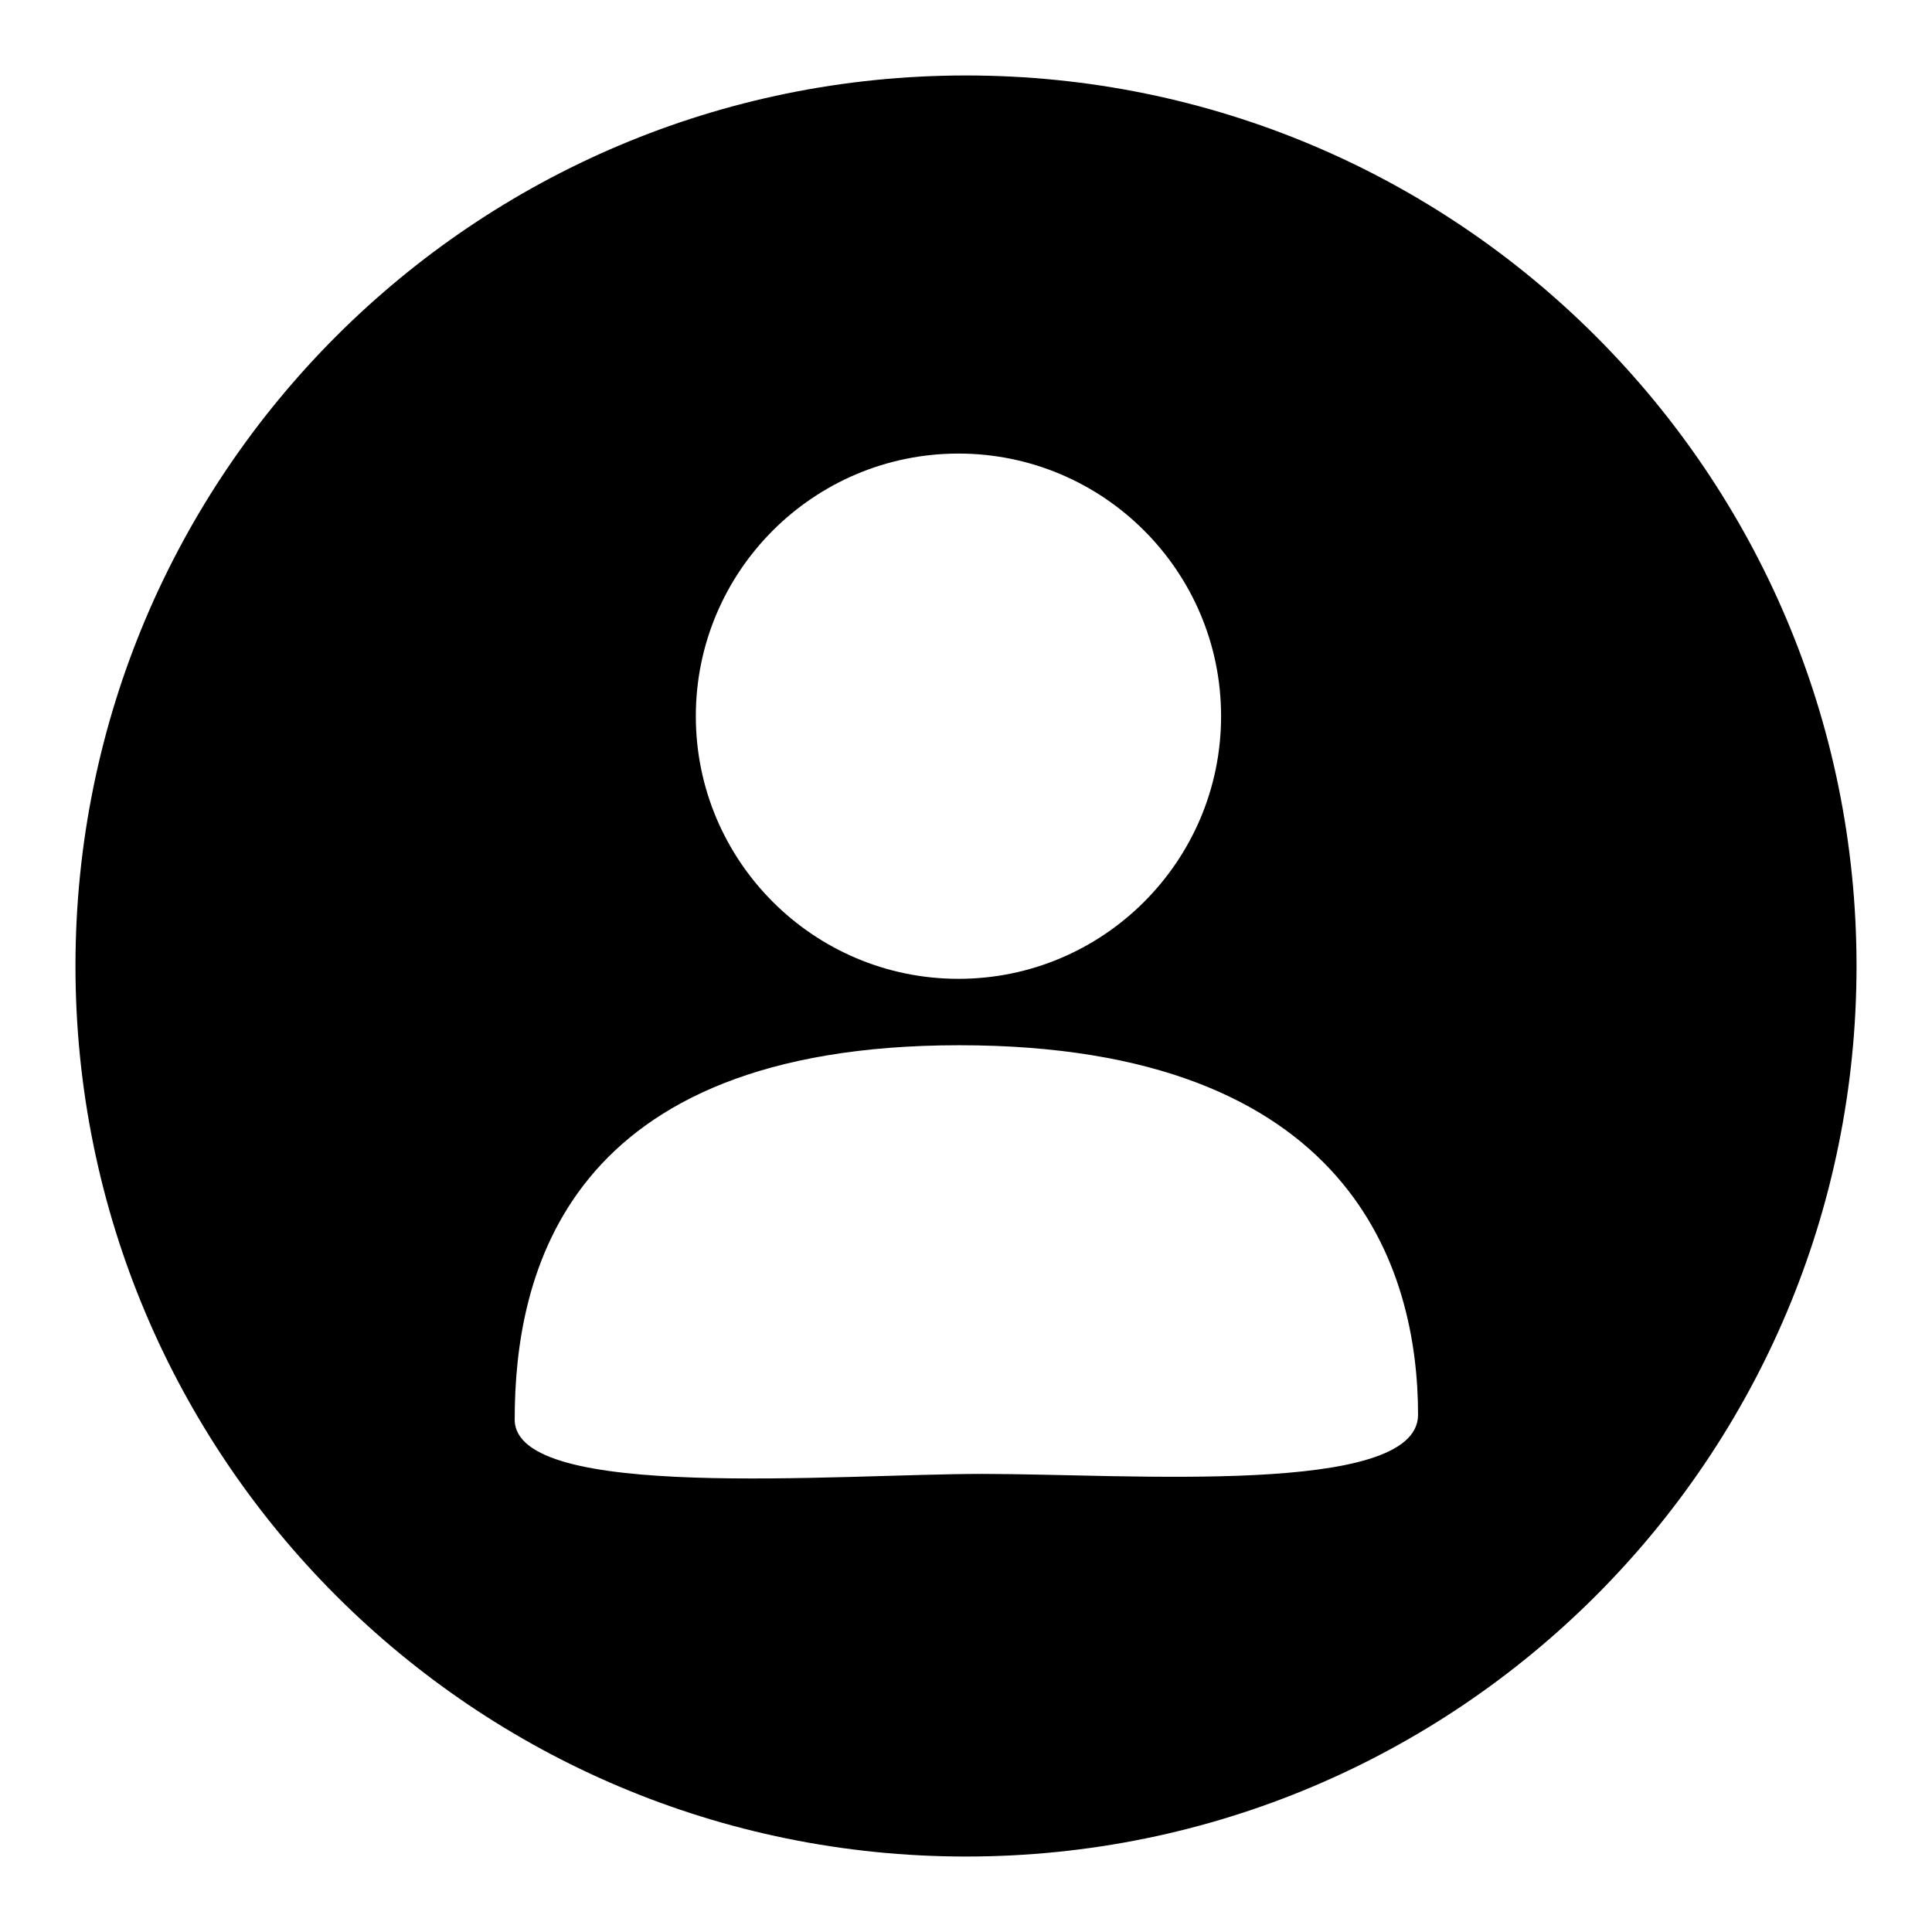 <?xml version="1.0" encoding="utf-8"?>
<!-- Svg Vector Icons : http://www.onlinewebfonts.com/icon -->
<!DOCTYPE svg PUBLIC "-//W3C//DTD SVG 1.1//EN" "http://www.w3.org/Graphics/SVG/1.1/DTD/svg11.dtd">
<svg version="1.1" xmlns="http://www.w3.org/2000/svg" xmlns:xlink="http://www.w3.org/1999/xlink" x="0px" y="0px" viewBox="0 0 256 256" enable-background="new 0 0 256 256" xml:space="preserve">
<g><g><path fill="#000000" d="M128,10C62.8,10,10,62.8,10,128c0,65.2,52.8,118,118,118c65.2,0,118-52.8,118-118C246,62.8,193.2,10,128,10z M127,60.1c19.2,0,34.8,15.6,34.8,34.8c0,19.2-15.6,34.8-34.8,34.8c-19.2,0-34.8-15.6-34.8-34.8C92.2,75.7,107.8,60.1,127,60.1L127,60.1z M130.2,195.3c-19.2,0-62,3.7-62-7.2c0-19.2,6.7-49.6,58.9-49.6c52.1,0,60.8,29.8,60.8,49C187.8,198.3,149.5,195.3,130.2,195.3L130.2,195.3z"/></g></g>
</svg>